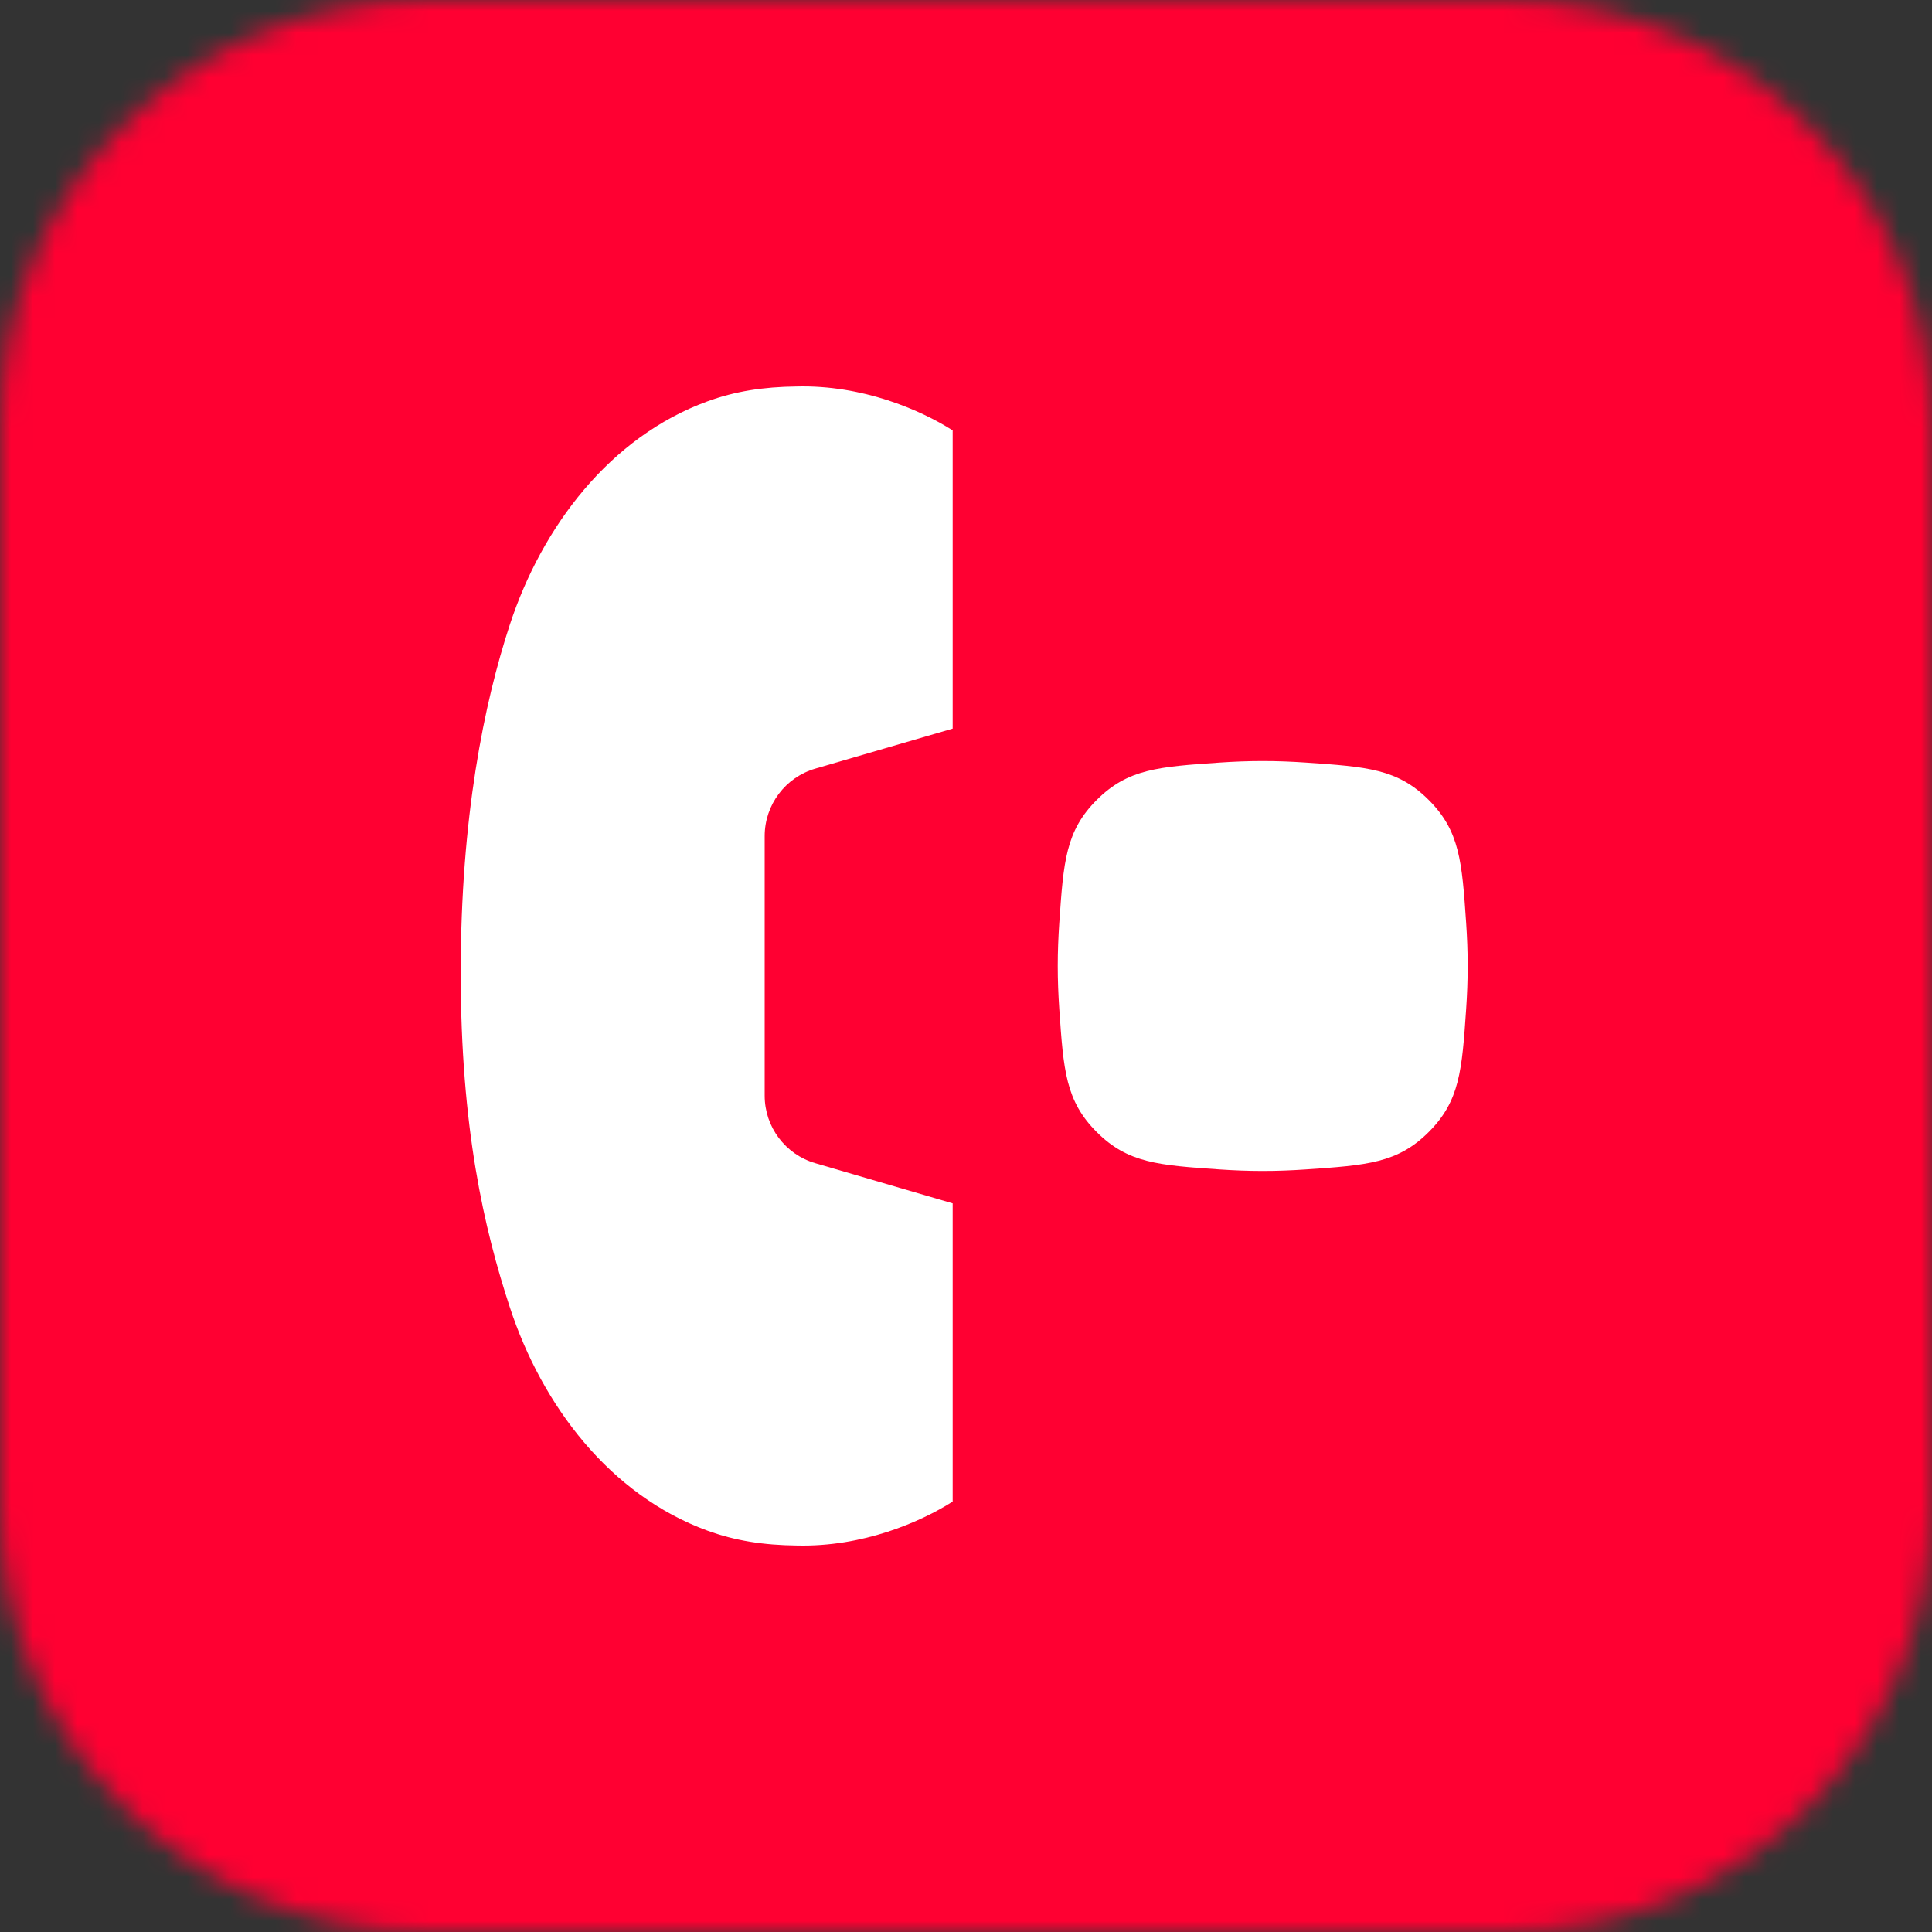 <svg width="88" height="88" viewBox="0 0 88 88" fill="none" xmlns="http://www.w3.org/2000/svg">
<rect x="0" y="0" width="88" height="88" fill="#333333" stroke="none"/>
<g clip-path="url(#clip0_3505_36415)">
<mask id="mask0_3505_36415" style="mask-type:alpha" maskUnits="userSpaceOnUse" x="0" y="0" width="88" height="88">
<path d="M0 19.36C0 8.668 8.668 0 19.36 0H68.64C79.332 0 88 8.668 88 19.36V68.64C88 79.332 79.332 88 68.64 88H19.36C8.668 88 0 79.332 0 68.64V19.36Z" fill="#FF0032"/>
</mask>
<g mask="url(#mask0_3505_36415)">
<rect width="88" height="88" fill="#FF0032"/>
<path fill-rule="evenodd" clip-rule="evenodd" d="M36.301 70.397C39.297 70.468 41.913 69.334 43.393 68.395L43.393 54.812L37.134 52.981C35.768 52.582 34.83 51.329 34.83 49.906L34.83 38.084C34.83 36.66 35.77 35.407 37.138 35.009L43.393 33.187V19.604C41.91 18.664 39.286 17.528 36.283 17.604C34.766 17.622 33.485 17.82 32.219 18.283C27.788 19.901 24.691 23.973 23.221 28.455C22.048 32.034 20.985 37.228 20.985 44.301C20.985 51.373 22.048 55.966 23.222 59.545C24.692 64.027 27.789 68.099 32.22 69.717C33.491 70.181 34.777 70.38 36.301 70.397Z" fill="white"/>
<path fill-rule="evenodd" clip-rule="evenodd" d="M48.249 42.039C48.44 39.249 48.536 37.855 49.953 36.438C51.37 35.021 52.764 34.925 55.554 34.734C56.197 34.69 56.856 34.664 57.515 34.664C58.174 34.664 58.833 34.69 59.476 34.734C62.266 34.925 63.66 35.021 65.077 36.438C66.494 37.855 66.59 39.249 66.781 42.039C66.825 42.682 66.851 43.341 66.851 44C66.851 44.659 66.825 45.318 66.781 45.961C66.59 48.751 66.494 50.145 65.077 51.562C63.66 52.979 62.266 53.075 59.476 53.266C58.833 53.31 58.174 53.336 57.515 53.336C56.856 53.336 56.197 53.31 55.554 53.266C52.764 53.075 51.37 52.979 49.953 51.562C48.536 50.145 48.44 48.751 48.249 45.961C48.205 45.318 48.179 44.659 48.179 44C48.179 43.341 48.205 42.682 48.249 42.039Z" fill="white"/>
</g>
</g>
<defs>
<clipPath id="clip0_3505_36415">
<rect width="88" height="88" fill="white"/>
</clipPath>
</defs>
</svg>
